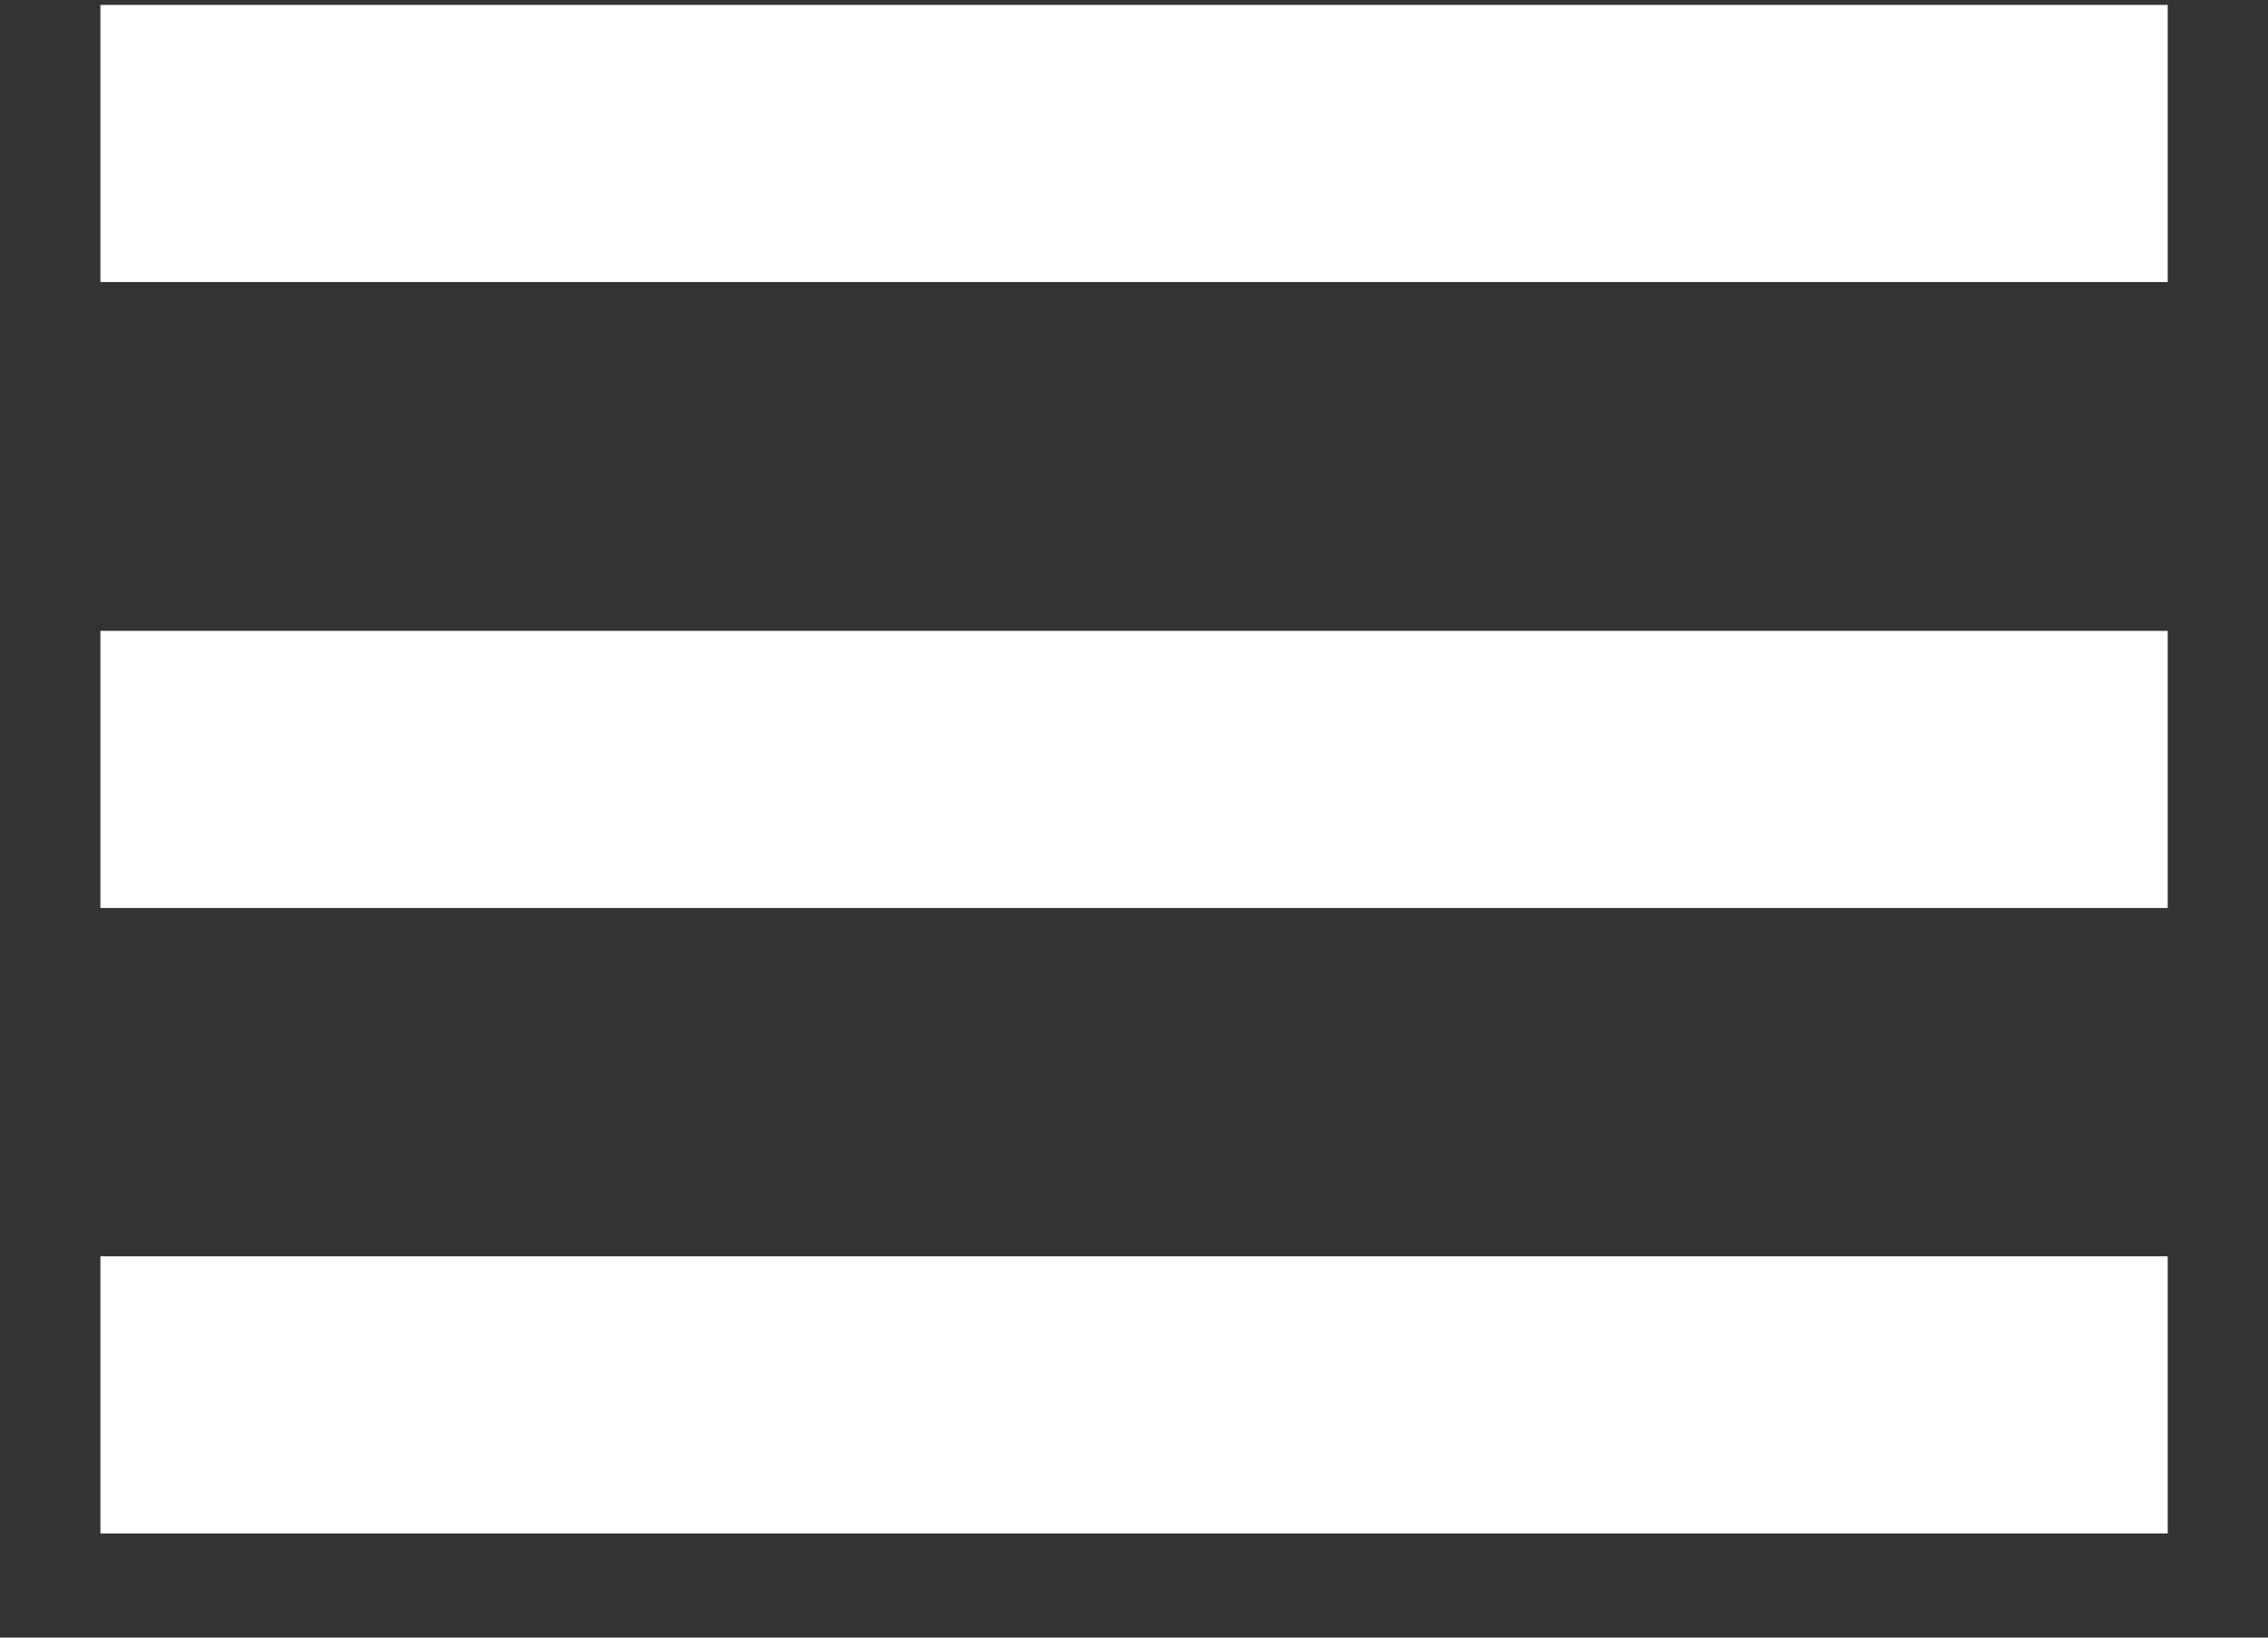 <svg width="18" height="13" viewBox="0 0 18 13" fill="none" xmlns="http://www.w3.org/2000/svg">
<rect x="0" y="0" width="18" height="13" fill="#333333" stroke="none"/>
<path d="M17.204 0.039V2.239H0.797V0.039H17.204Z" fill="white"/>
<path d="M17.204 5.008V7.208H0.797V5.008H17.204Z" fill="white"/>
<path d="M17.204 9.973V12.173H0.797V9.973H17.204Z" fill="white"/>
</svg>
